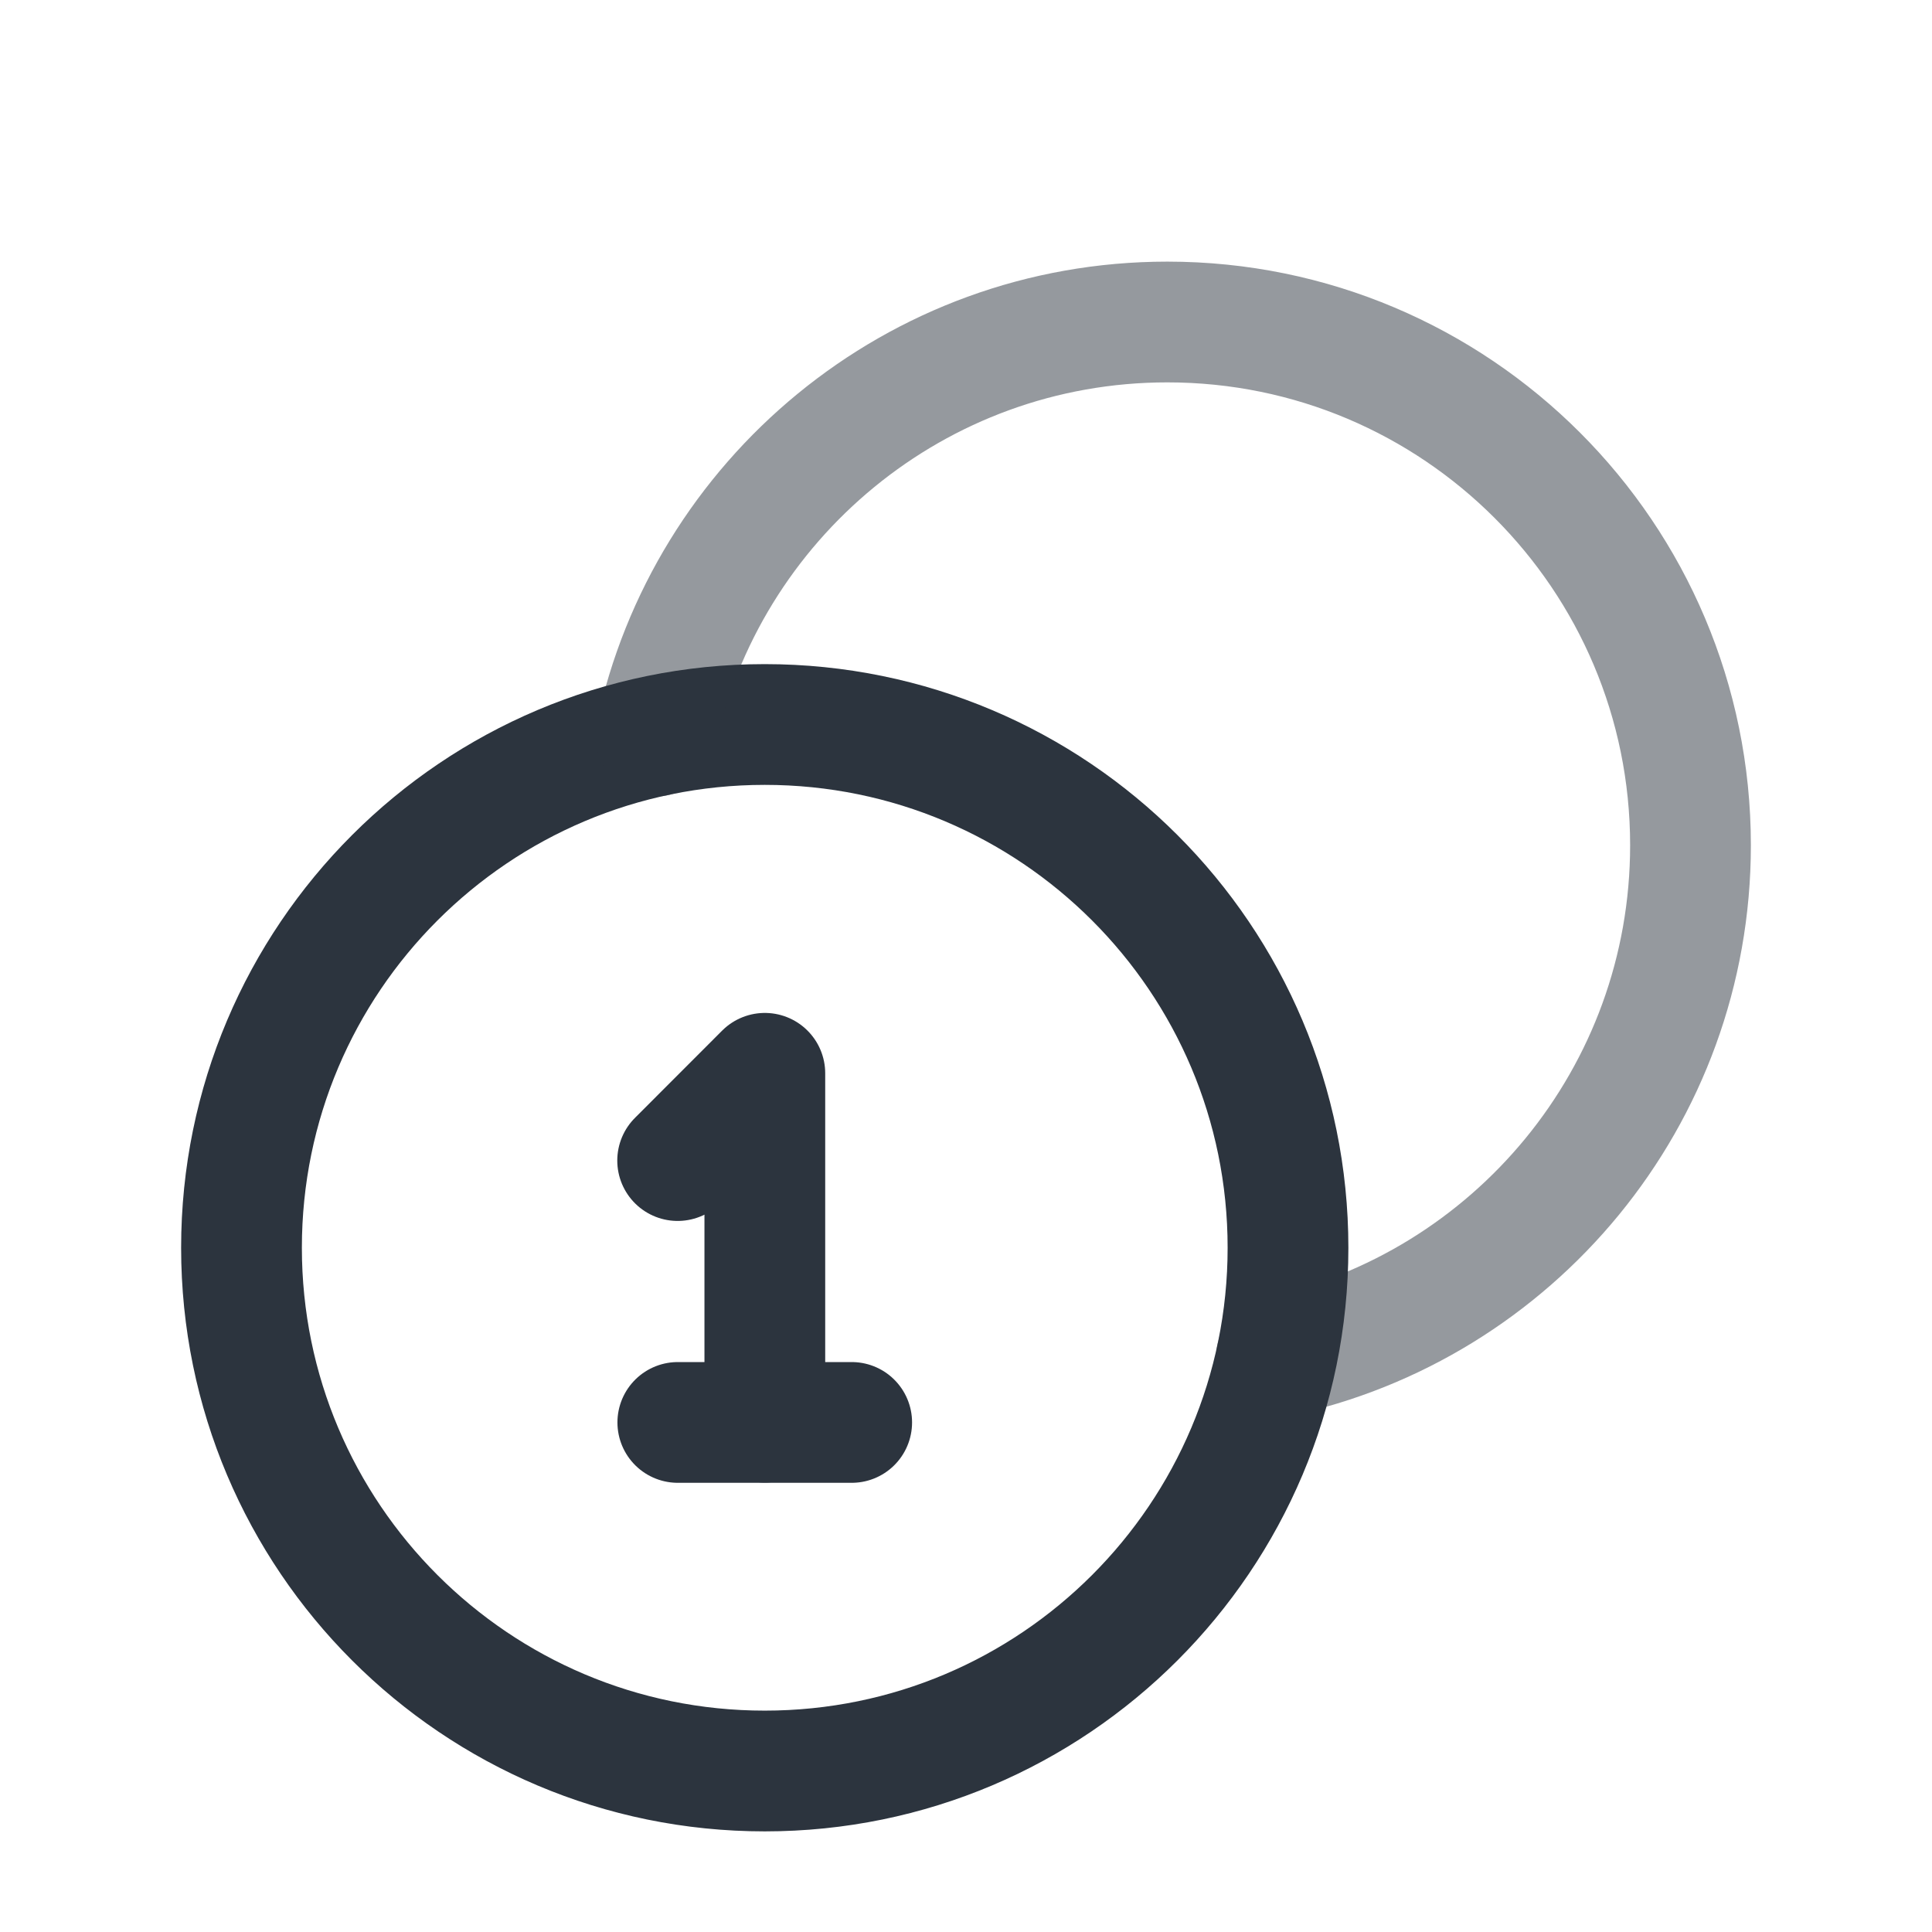 <svg width="24" height="24" viewBox="0 0 24 24" fill="none" xmlns="http://www.w3.org/2000/svg">
<path d="M9.5 22C5.911 22 3 19.09 3 15.5C3 11.91 5.911 9 9.5 9C13.09 9 16 11.91 16 15.5C16 19.09 13.09 22 9.5 22" stroke="#2C343E" stroke-width="1.5" stroke-linecap="round" stroke-linejoin="round"/>
<path d="M8.418 14.417L9.501 13.333V17.667" stroke="#2C343E" stroke-width="1.5" stroke-linecap="round" stroke-linejoin="round"/>
<path d="M8.42 17.67H10.58" stroke="#2C343E" stroke-width="1.5" stroke-linecap="round" stroke-linejoin="round"/>
<path opacity="0.5" d="M8.145 9.144C8.769 6.206 11.377 4 14.501 4C18.09 4 21 6.91 21 10.5C21 13.625 18.796 16.232 15.857 16.856" stroke="#2C343E" stroke-width="1.5" stroke-linecap="round" stroke-linejoin="round"/>
</svg>
